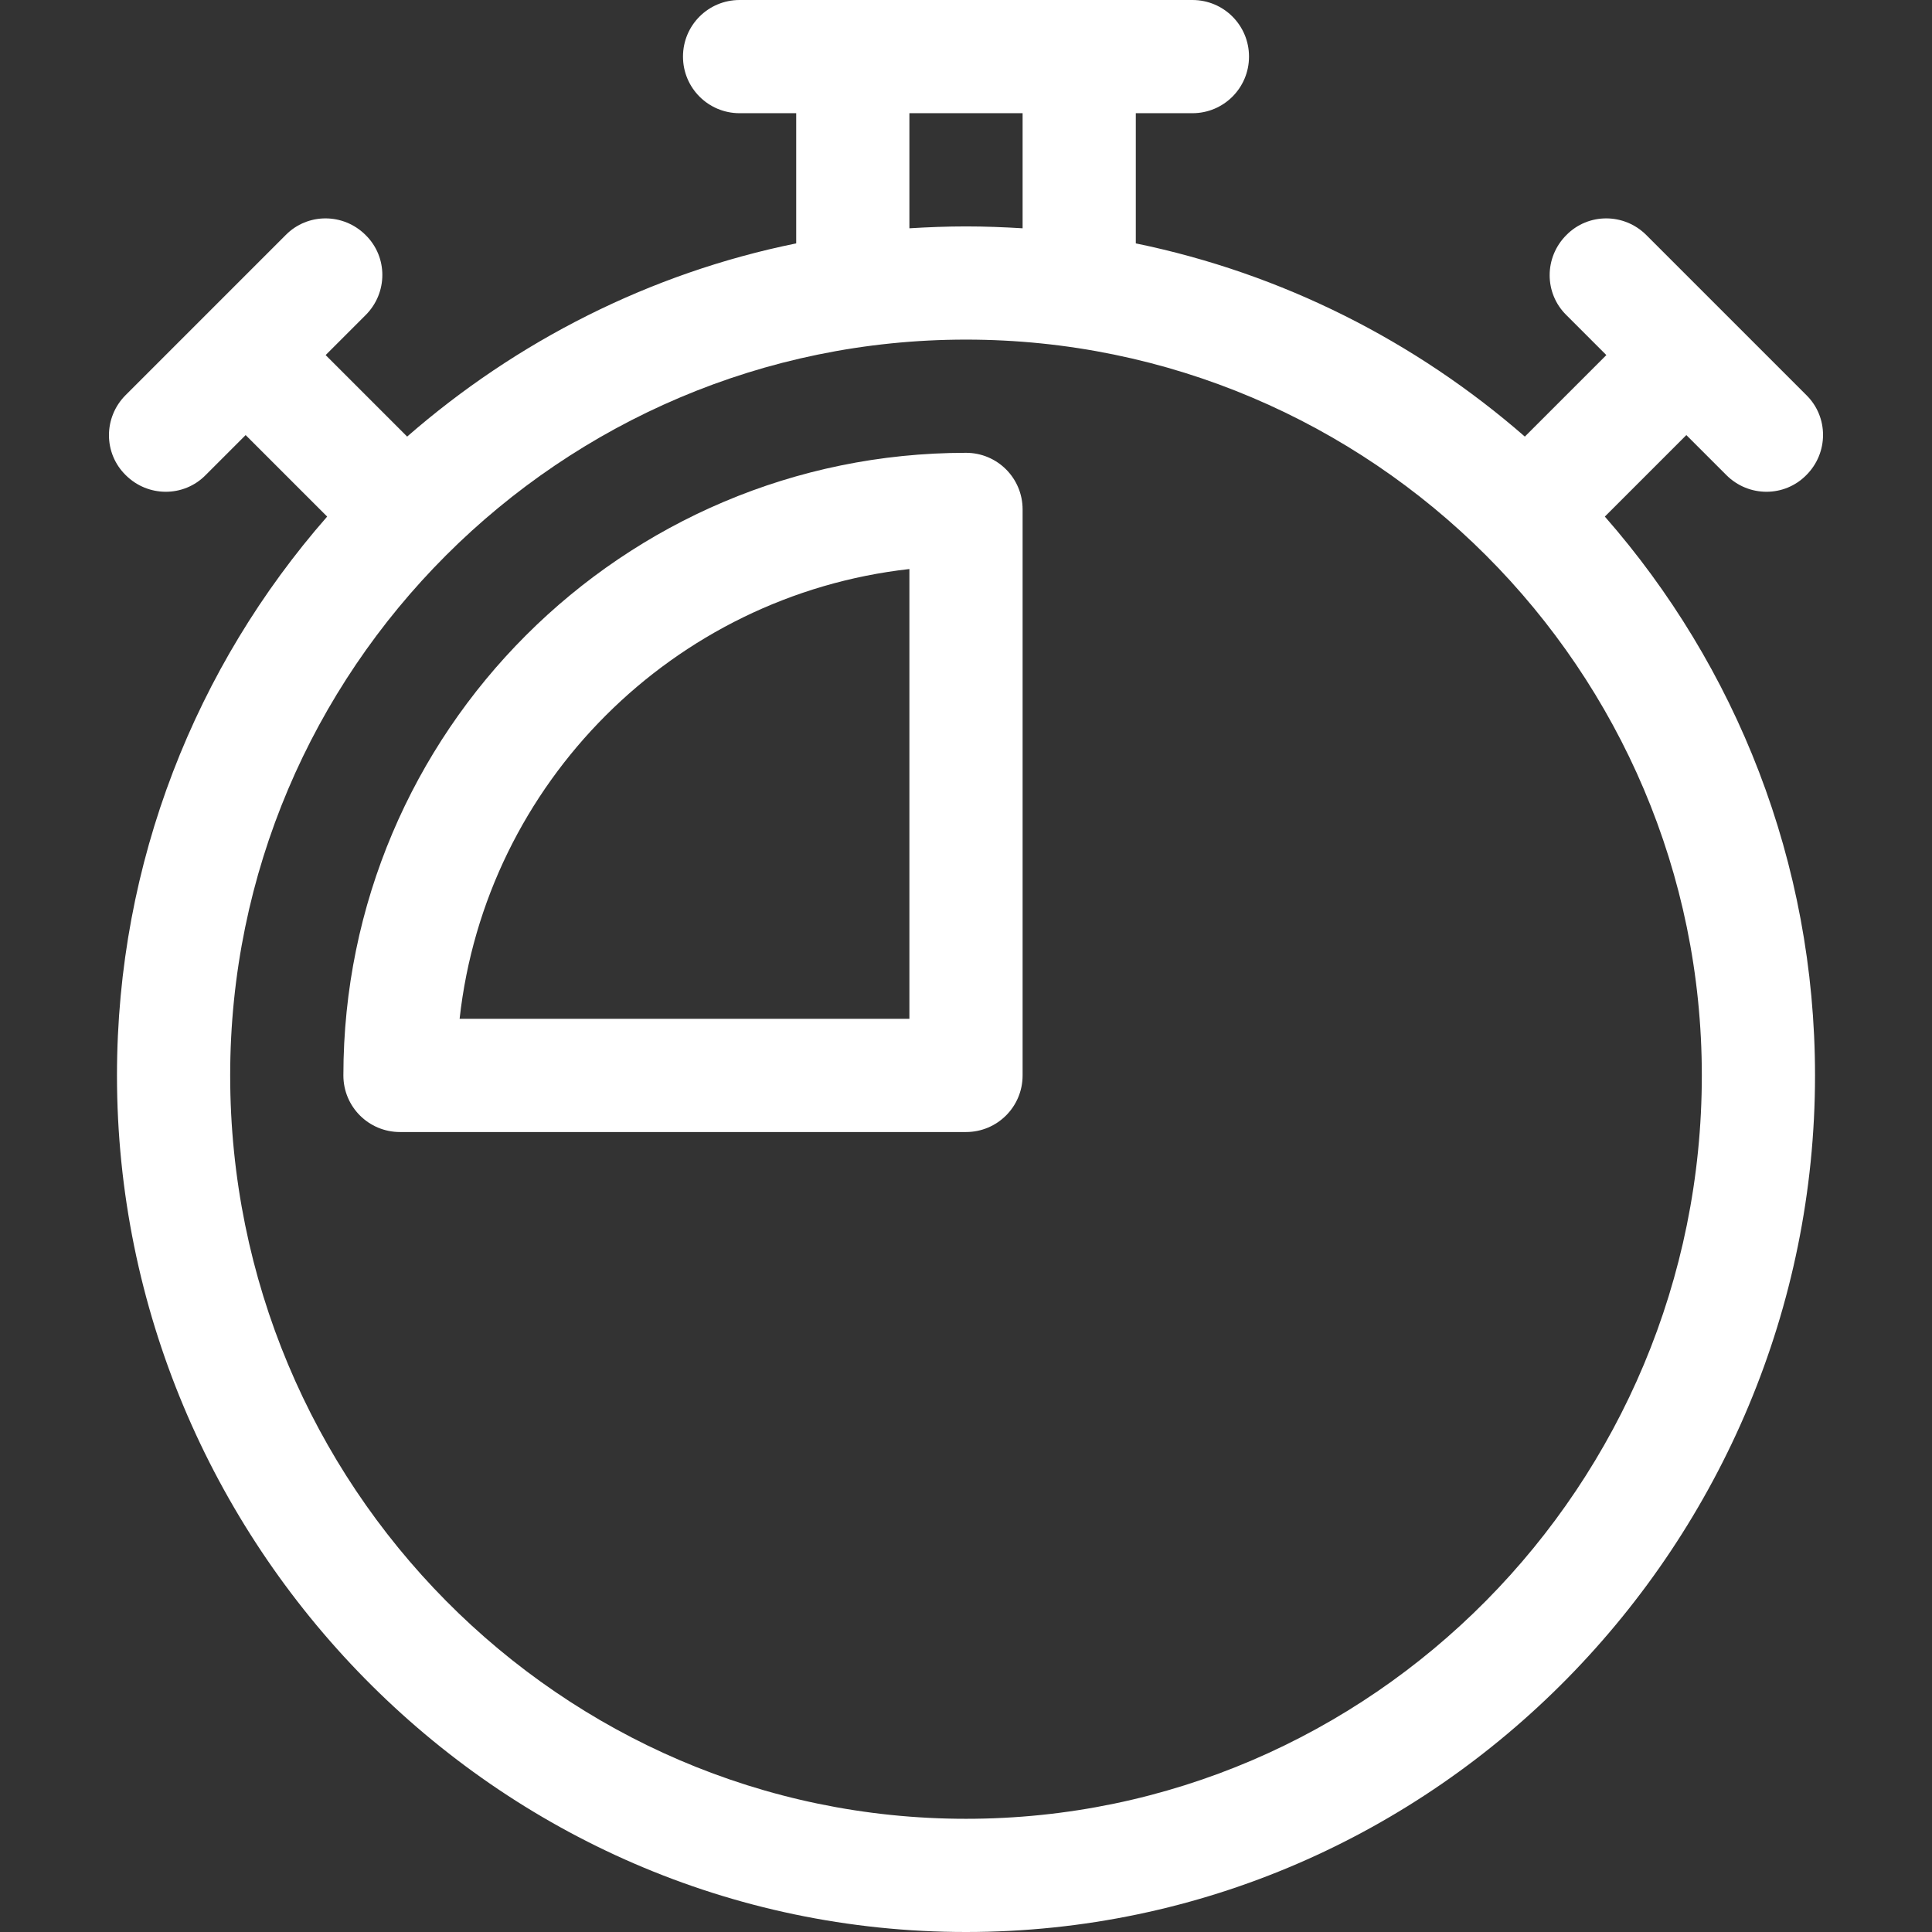 <?xml version="1.0" encoding="UTF-8"?> <!-- Generator: Adobe Illustrator 22.0.1, SVG Export Plug-In . SVG Version: 6.00 Build 0) --> <svg xmlns="http://www.w3.org/2000/svg" xmlns:xlink="http://www.w3.org/1999/xlink" id="Capa_1" x="0px" y="0px" viewBox="0 0 512 512" style="enable-background:new 0 0 512 512;" xml:space="preserve"><rect x="0" y="0" width="512" height="512" fill="#333333" stroke="none"/> <style type="text/css"> .st0{fill:#FFFFFF;} </style> <g> <g> <path class="st0" d="M256,120c-91,0-165,74-165,165c0,8.3,6.7,15,15,15h150c8.3,0,15-6.7,15-15V135C271,126.7,264.3,120,256,120z M241,270H121.8c6.9-62.5,56.7-112.2,119.2-119.2V270z"></path> </g> </g> <g> <g> <path class="st0" d="M446.9,115.3l10.6,10.6c5.9,5.9,15.4,5.9,21.2,0c5.9-5.9,5.9-15.4,0-21.2c-5.1-5.1-37.3-37.3-42.4-42.4 c-5.9-5.9-15.4-5.9-21.2,0c-5.9,5.9-5.9,15.4,0,21.2l10.6,10.6l-21.6,21.6C375.2,90.5,339.9,72.5,301,64.5V30h15 c8.3,0,15-6.7,15-15s-6.7-15-15-15H196c-8.3,0-15,6.7-15,15s6.7,15,15,15h15v34.5c-38.9,7.9-74.2,26-103.1,51.2L86.3,94.1 l10.6-10.6c5.9-5.9,5.9-15.4,0-21.2c-5.9-5.9-15.4-5.9-21.2,0c-5.2,5.2-37.3,37.3-42.4,42.4c-5.9,5.9-5.9,15.4,0,21.2 c5.9,5.9,15.4,5.9,21.2,0l10.6-10.6l21.6,21.6C52,176.5,31,228.4,31,285c0,123.5,100.1,227,225,227c125,0,225-103.6,225-227 c0-56.6-21-108.5-55.7-148.1L446.9,115.3z M241,30h30v30.5c-5-0.3-10-0.5-15-0.5s-10,0.2-15,0.5V30z M451,285 c0,108.6-87.5,197-195,197S61,393.6,61,285c0-107.5,87.5-195,195-195S451,177.5,451,285z"></path> </g> </g> </svg> 